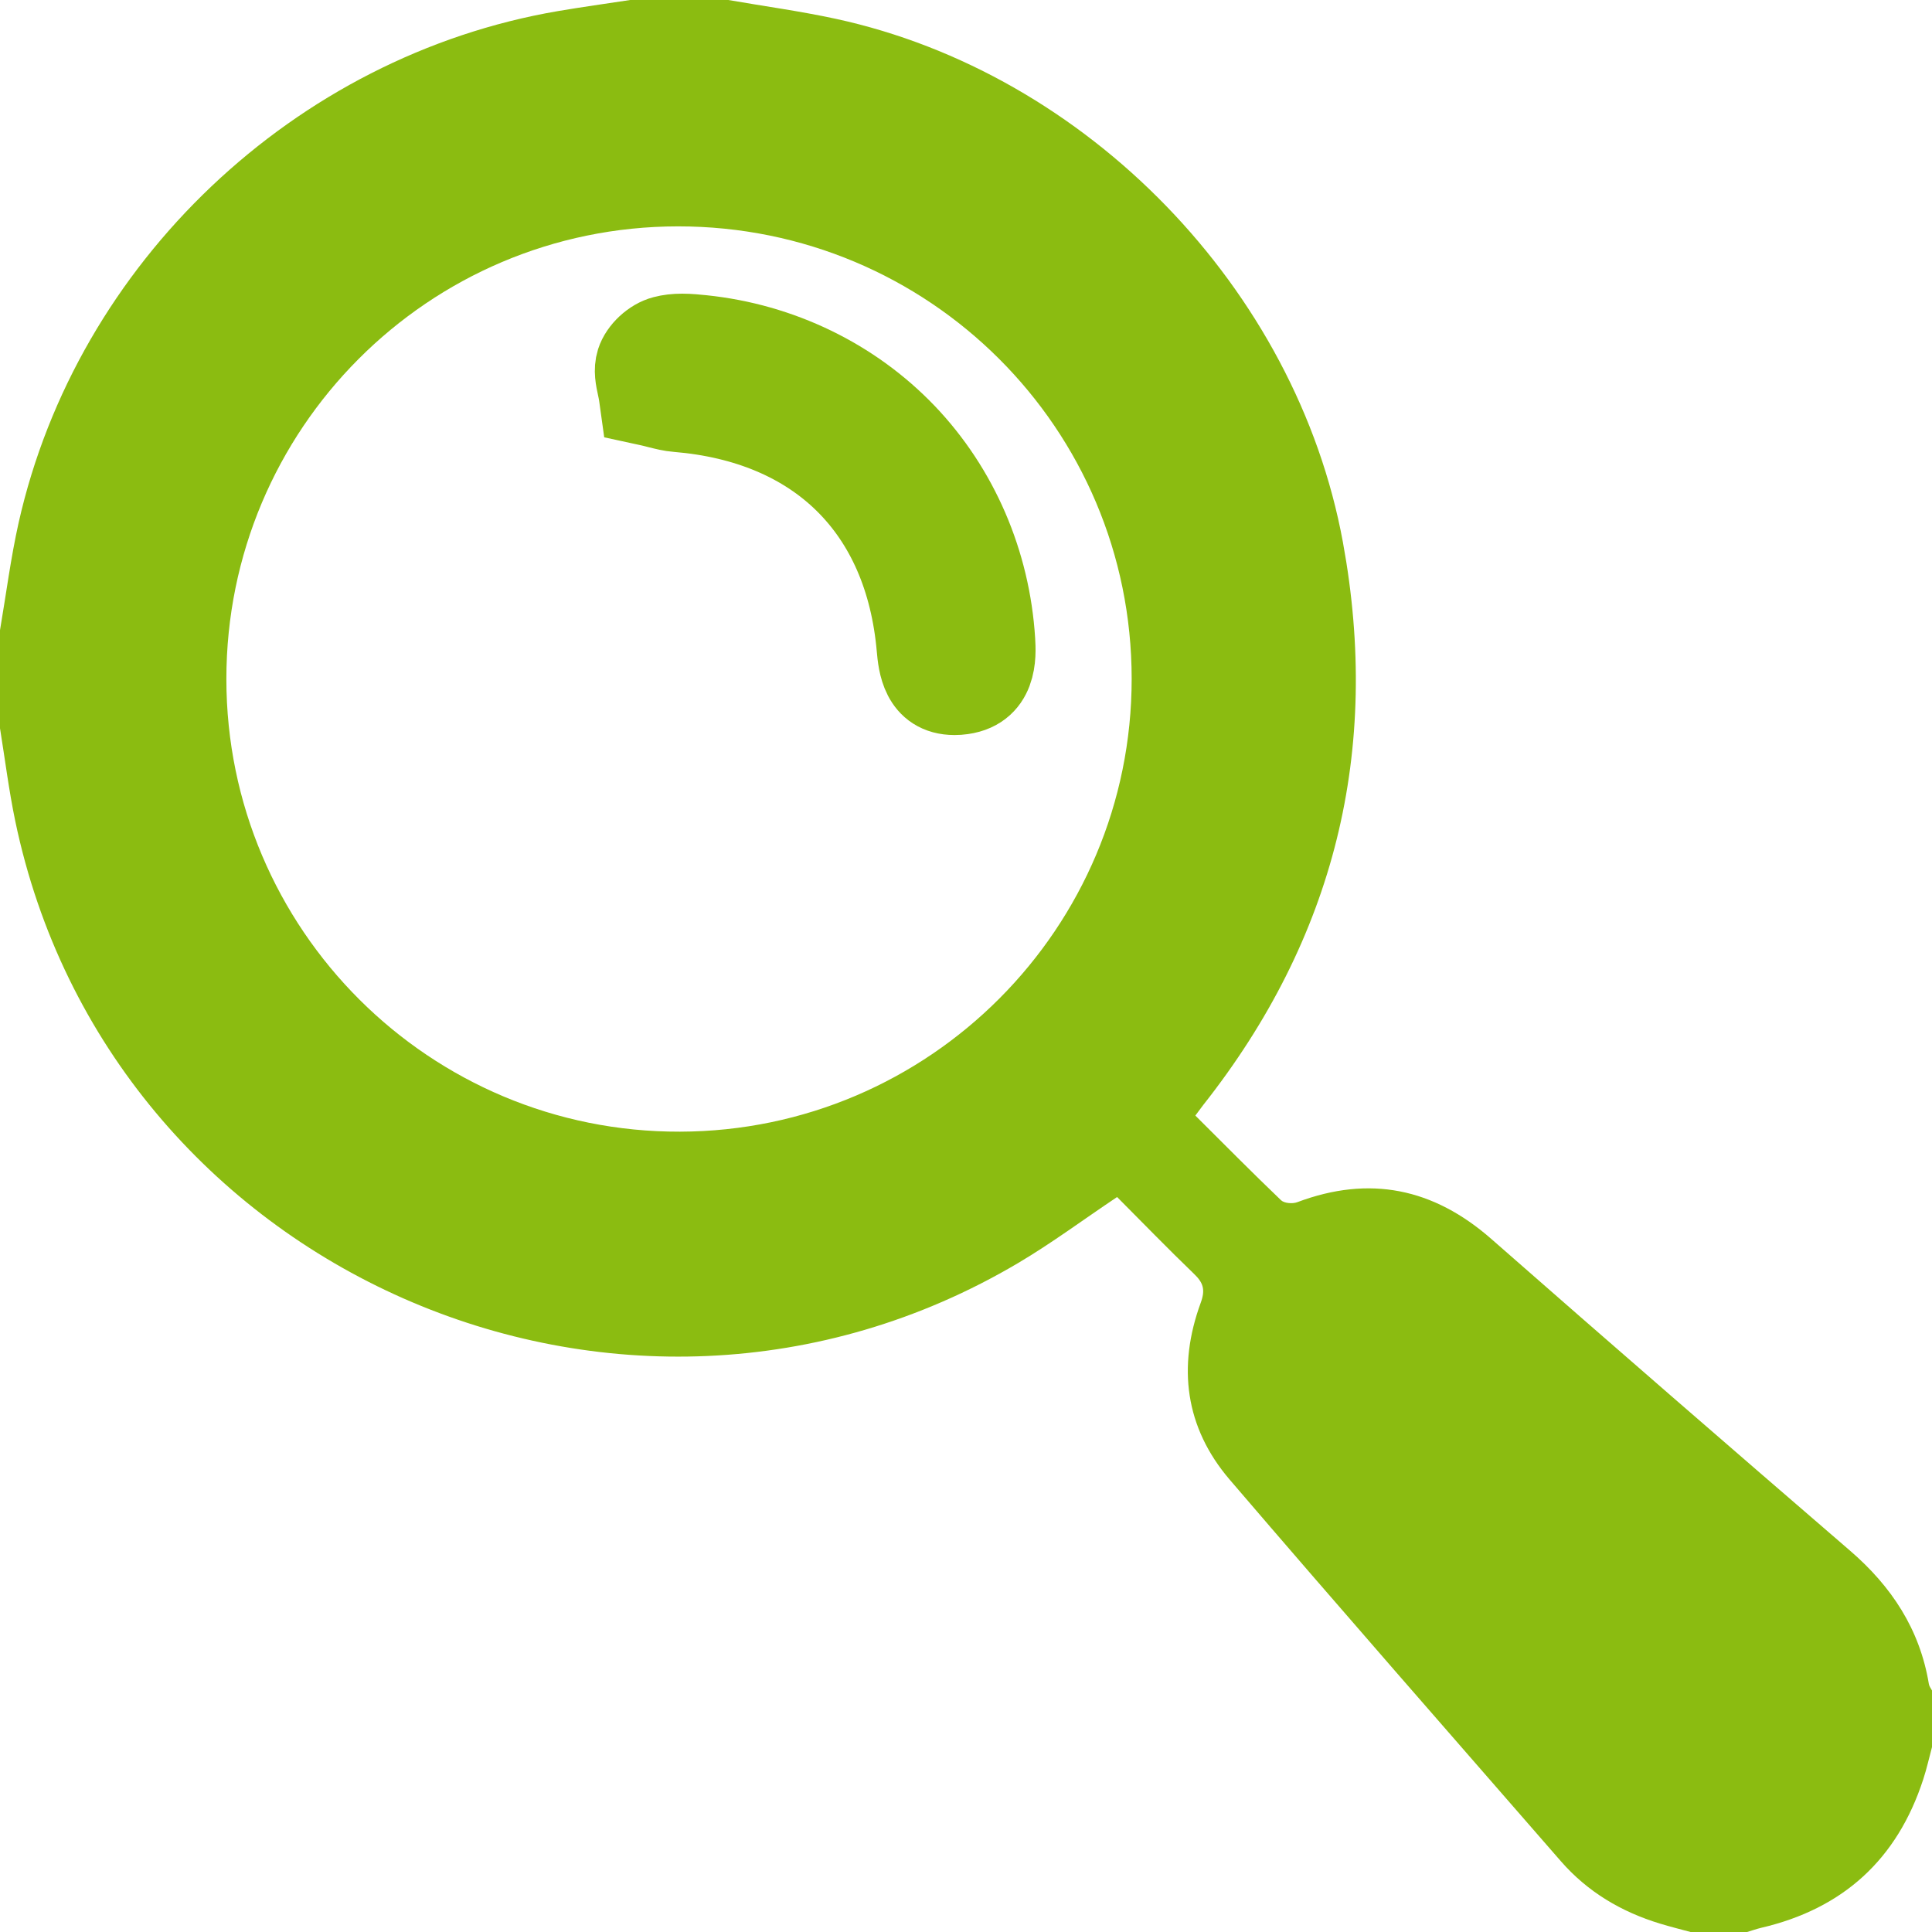 <svg width="24" height="24" viewBox="0 0 24 24" fill="none" xmlns="http://www.w3.org/2000/svg">
<path fill-rule="evenodd" clip-rule="evenodd" d="M21 24C21.234 24 21.469 24 21.703 24C21.761 23.983 21.819 23.962 21.878 23.948C22.895 23.711 23.568 23.098 23.891 22.104C23.934 21.973 23.964 21.837 24 21.703C24 21.469 24 21.234 24 21C23.986 20.973 23.965 20.947 23.961 20.919C23.849 20.24 23.498 19.708 22.982 19.263C21.492 17.978 20.005 16.689 18.526 15.391C17.805 14.759 17.013 14.597 16.115 14.934C16.057 14.956 15.954 14.948 15.914 14.91C15.554 14.566 15.204 14.211 14.849 13.858C14.891 13.802 14.918 13.764 14.946 13.728C16.58 11.659 17.157 9.323 16.682 6.735C16.105 3.589 13.502 0.908 10.379 0.233C9.939 0.138 9.491 0.077 9.047 0C8.64 0 8.234 0 7.828 0C7.529 0.046 7.228 0.087 6.93 0.138C3.665 0.696 0.957 3.262 0.231 6.495C0.133 6.934 0.076 7.383 -0 7.828C-0 8.234 -0 8.641 -0 9.047C0.062 9.43 0.11 9.817 0.189 10.197C1.353 15.785 7.734 18.599 12.649 15.689C13.068 15.441 13.461 15.148 13.877 14.87C14.192 15.186 14.507 15.511 14.833 15.825C14.948 15.935 14.975 16.022 14.916 16.183C14.625 16.977 14.721 17.732 15.275 18.38C16.636 19.969 18.016 21.543 19.39 23.121C19.722 23.502 20.141 23.75 20.622 23.896C20.747 23.934 20.874 23.966 21 24ZM8.421 2.812C11.538 2.81 14.057 5.321 14.058 8.432C14.059 11.53 11.546 14.05 8.447 14.058C5.339 14.067 2.813 11.546 2.812 8.435C2.812 5.33 5.321 2.814 8.421 2.812Z" fill="#8BBC11"/>
<path d="M7.906 4.489C7.95 4.351 8.098 4.213 8.245 4.175C8.313 4.157 8.389 4.148 8.475 4.148C8.565 4.148 8.655 4.158 8.727 4.165C9.695 4.266 10.591 4.7 11.249 5.387C11.906 6.074 12.3 6.988 12.36 7.959C12.37 8.132 12.398 8.591 11.909 8.629C11.891 8.63 11.874 8.631 11.858 8.631C11.442 8.631 11.407 8.239 11.39 8.051C11.239 6.329 10.152 5.259 8.41 5.115C8.333 5.109 8.263 5.091 8.182 5.071C8.145 5.061 8.104 5.051 8.059 5.041L7.953 5.018L7.938 4.91C7.933 4.876 7.926 4.842 7.918 4.805C7.897 4.708 7.872 4.597 7.906 4.489Z" fill="#8BBC11" stroke="#8BBC11"/>
</svg>
